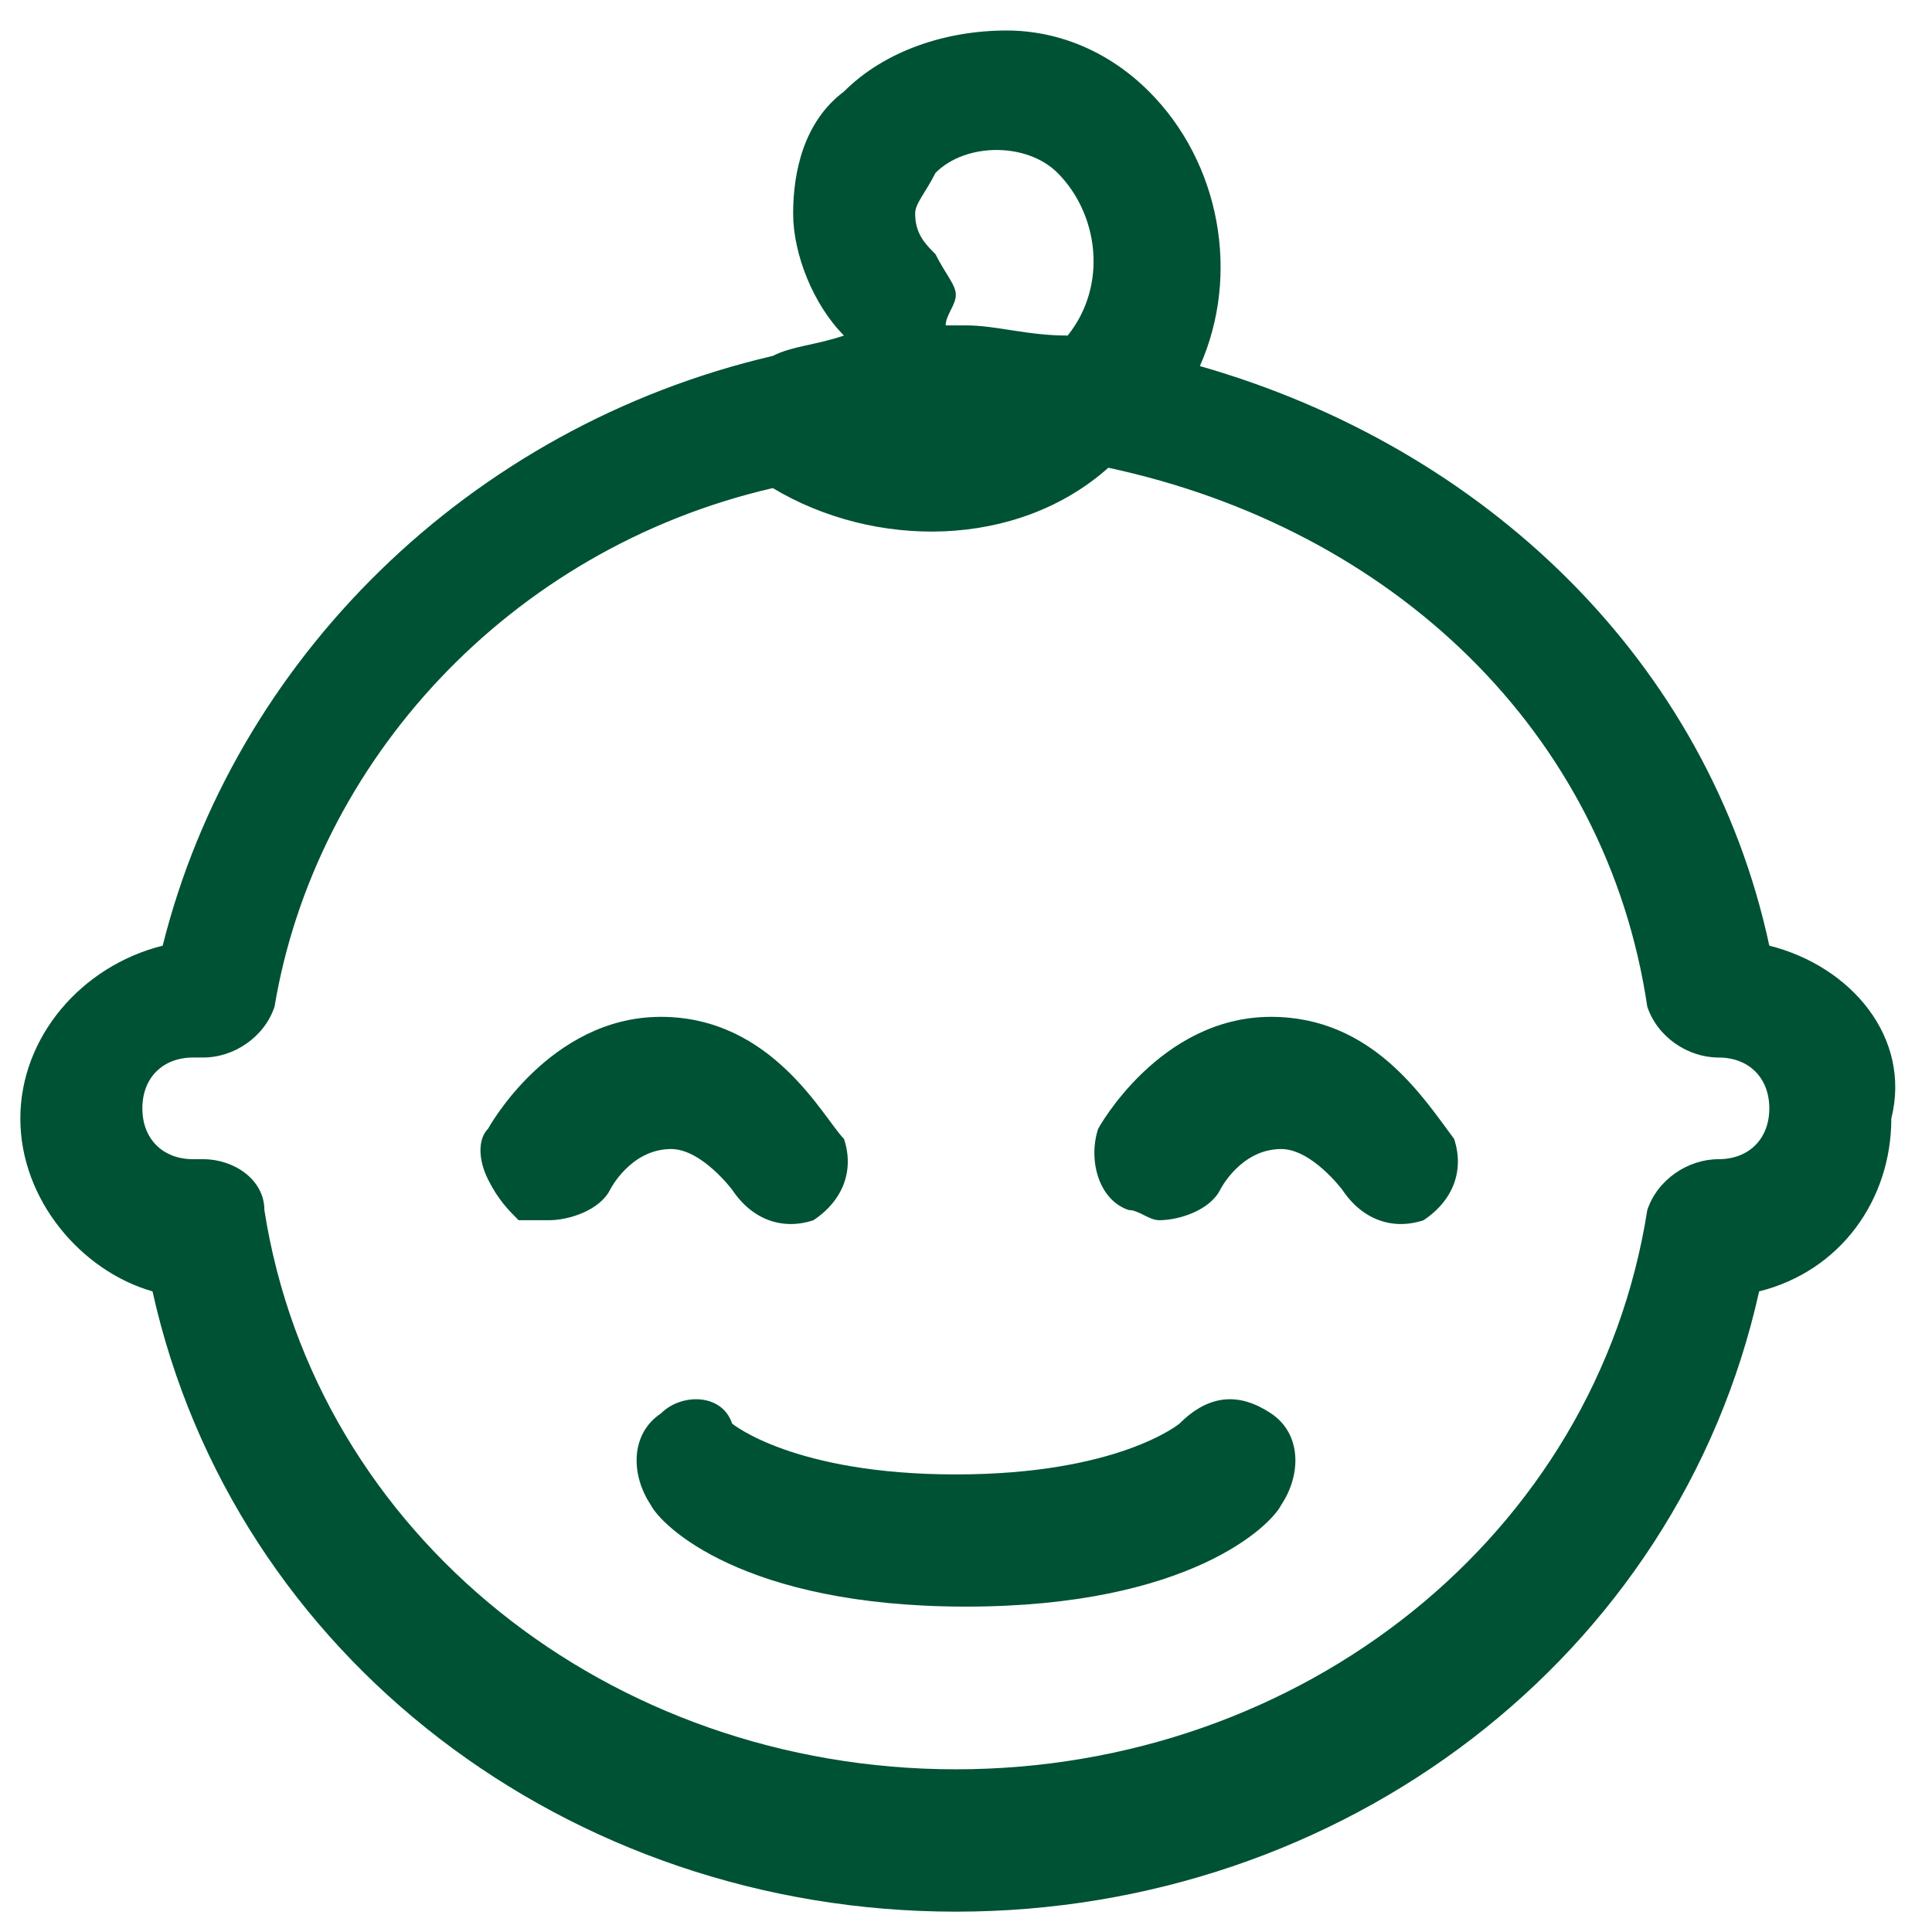 <svg version="1.1" id="Layer_1" xmlns="http://www.w3.org/2000/svg" x="0" y="0" viewBox="0 0 19 19" xml:space="preserve"><style>.st0{fill:#005234}</style><path class="st0" d="M6.5 13.9c-.3.2-.3.6-.1.9.1.2.9 1 3.1 1s3-.8 3.1-1c.2-.3.2-.7-.1-.9-.3-.2-.6-.2-.9.1 0 0-.6.5-2.2.5S7.2 14 7.2 14c-.1-.3-.5-.3-.7-.1zm4.6-2c.1 0 .2.1.3.1.2 0 .5-.1.6-.3 0 0 .2-.4.6-.4.3 0 .6.4.6.4.2.3.5.4.8.3.3-.2.4-.5.3-.8-.3-.4-.8-1.2-1.8-1.2-1.1 0-1.7 1.1-1.7 1.1-.1.3 0 .7.3.8z"/><path class="st0" d="M17.4 9.3c-.6-2.8-2.8-4.9-5.6-5.7.4-.9.2-2-.5-2.7-.4-.4-.9-.6-1.4-.6-.6 0-1.2.2-1.6.6-.4.3-.5.8-.5 1.2 0 .4.2.9.5 1.2-.3.1-.5.1-.7.2-3 .7-5.3 3-6 5.8-.8.2-1.4.9-1.4 1.7 0 .8.6 1.5 1.3 1.7.8 3.6 4.1 6.1 7.9 6.1s7.1-2.5 7.9-6.1c.8-.2 1.3-.9 1.3-1.7.2-.8-.4-1.5-1.2-1.7zM9.2 2.5c-.1-.1-.2-.2-.2-.4 0-.1.1-.2.2-.4.3-.3.9-.3 1.2 0 .4.4.5 1.1.1 1.6-.4 0-.7-.1-1-.1h-.2c0-.1.1-.2.1-.3 0-.1-.1-.2-.2-.4zm1.7 2.1c2.8.6 4.9 2.6 5.3 5.3.1.3.4.5.7.5.3 0 .5.2.5.5s-.2.5-.5.5-.6.2-.7.5c-.5 3.2-3.4 5.5-6.8 5.5s-6.3-2.3-6.8-5.5c0-.3-.3-.5-.6-.5h-.1c-.3 0-.5-.2-.5-.5s.2-.5.5-.5H2c.3 0 .6-.2.7-.5.4-2.4 2.3-4.5 4.9-5.1 1 .6 2.4.6 3.3-.2z"/><path class="st0" d="M4.8 11.1c-.1.1-.1.3 0 .5s.2.3.3.4h.3c.2 0 .5-.1.6-.3 0 0 .2-.4.6-.4.3 0 .6.4.6.4.2.3.5.4.8.3.3-.2.4-.5.3-.8-.2-.2-.7-1.2-1.8-1.2s-1.7 1.1-1.7 1.1z"/></svg>